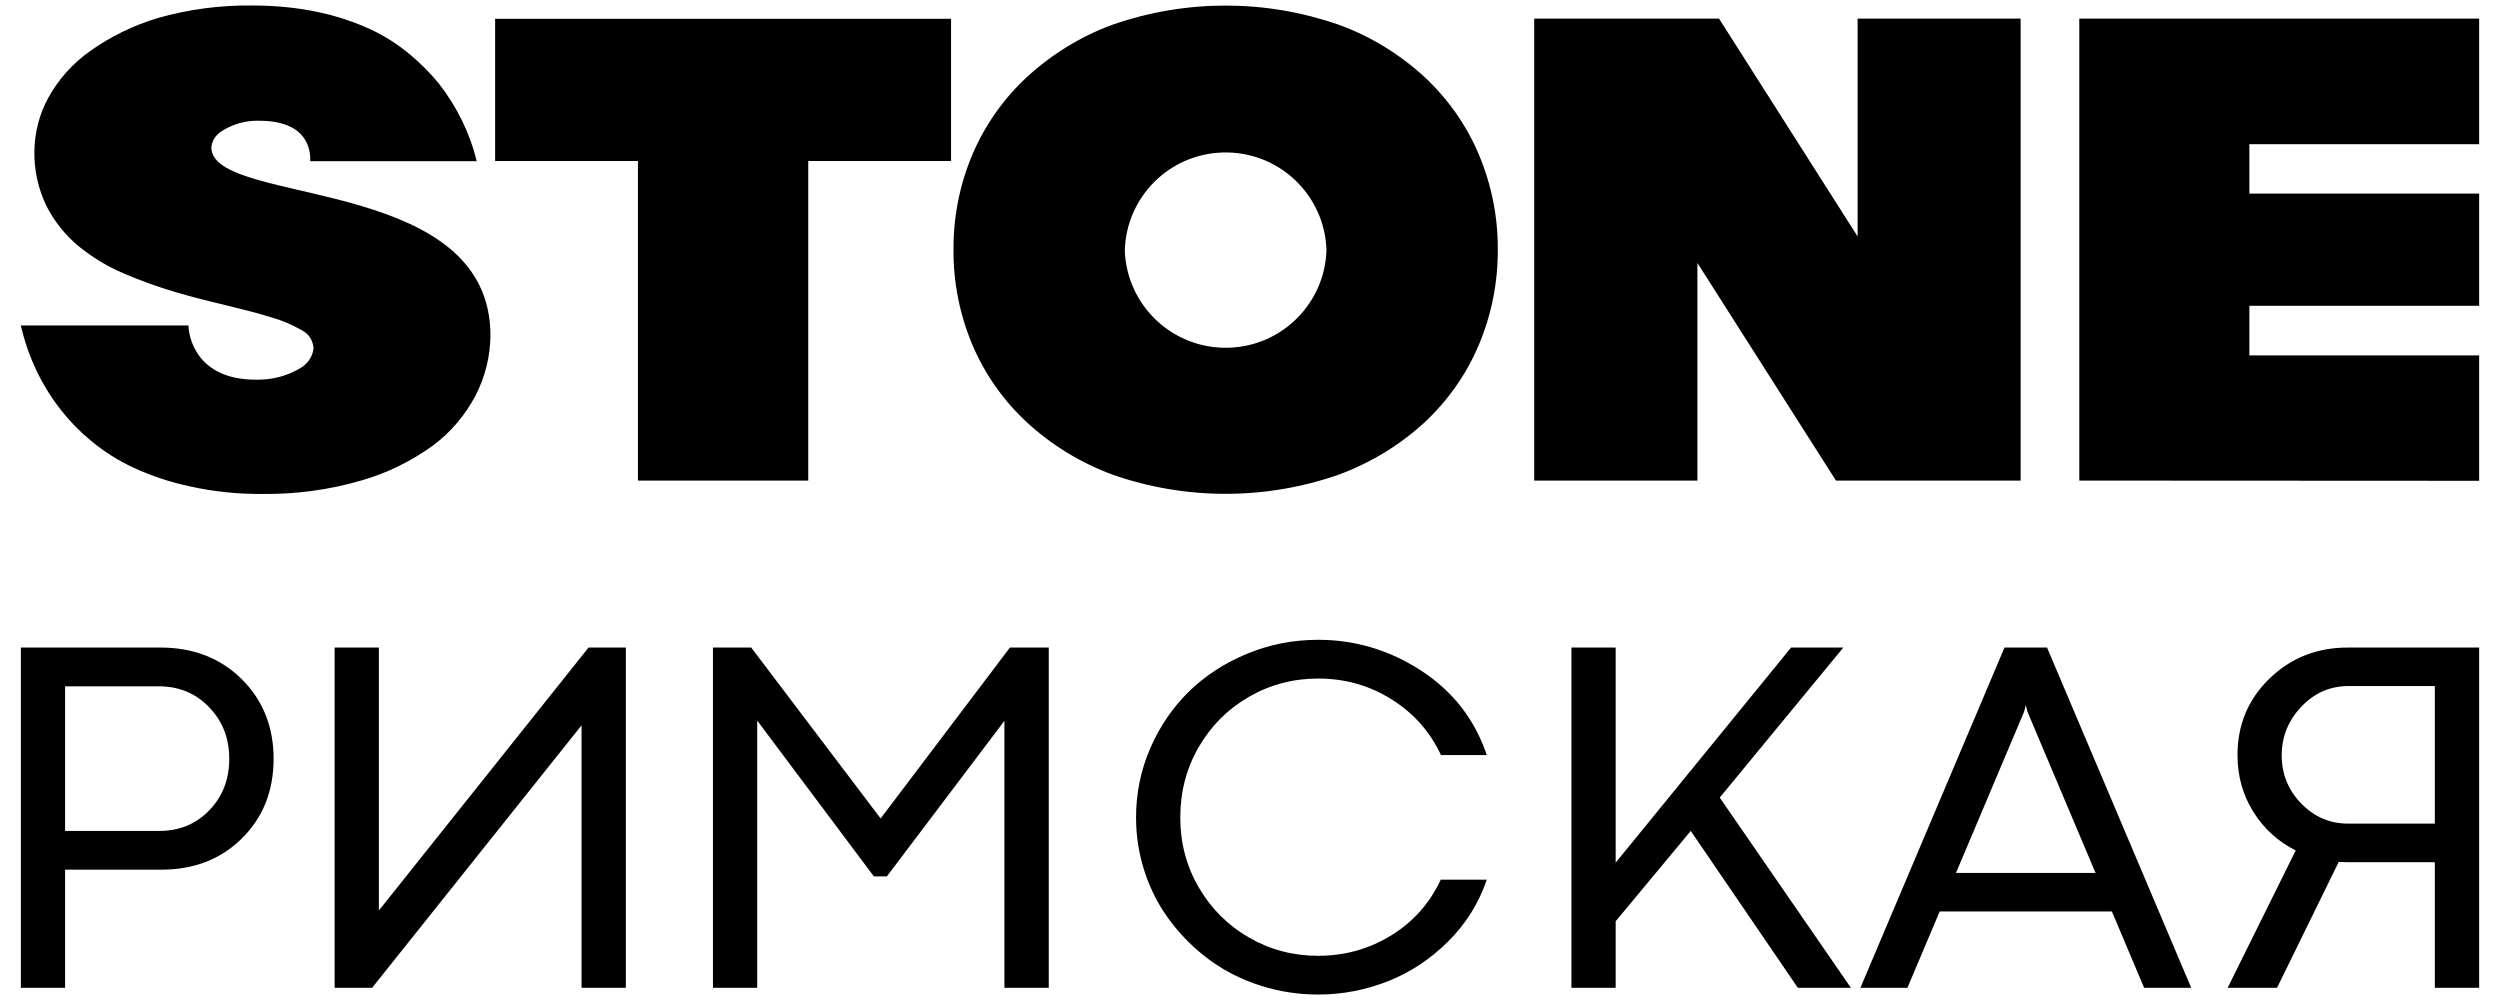 <?xml version="1.0" encoding="UTF-8"?>
<!DOCTYPE svg PUBLIC "-//W3C//DTD SVG 1.1//EN" "http://www.w3.org/Graphics/SVG/1.1/DTD/svg11.dtd">
<!-- Creator: CorelDRAW 2021 (64-Bit) -->
<svg xmlns="http://www.w3.org/2000/svg" xml:space="preserve" width="600px" height="240px" version="1.1" style="shape-rendering:geometricPrecision; text-rendering:geometricPrecision; image-rendering:optimizeQuality; fill-rule:evenodd; clip-rule:evenodd"
viewBox="0 0 600 240"
 xmlns:xlink="http://www.w3.org/1999/xlink"
 xmlns:xodm="http://www.corel.com/coreldraw/odm/2003">
 <defs>
  <style type="text/css">
   <![CDATA[
    .fil0 {fill:black;fill-rule:nonzero}
   ]]>
  </style>
 </defs>
 <g id="Слой_x0020_1">
  <path class="fil0" d="M45.68 116.75c-4.66,-0.97 -9.18,-2.47 -13.54,-4.46 -3.69,-1.7 -7.14,-3.89 -10.25,-6.46 -2.67,-2.19 -5.09,-4.66 -7.23,-7.38 -4.71,-5.97 -7.96,-12.91 -9.66,-20.34l40.24 0c0,2.33 1.65,13.01 16.12,13.01 3.83,0.1 7.62,-0.87 10.87,-2.86 1.66,-1.02 2.77,-2.67 3.01,-4.57 -0.04,-1.89 -1.11,-3.59 -2.86,-4.46 -2.38,-1.36 -4.9,-2.43 -7.58,-3.16 -3.15,-0.97 -6.74,-1.89 -10.77,-2.86 -4.03,-0.93 -8.11,-1.99 -12.28,-3.21 -4.13,-1.26 -8.26,-2.71 -12.24,-4.46 -3.88,-1.65 -7.52,-3.89 -10.78,-6.56 -3.1,-2.62 -5.72,-5.87 -7.57,-9.51 -1.99,-4.13 -3.01,-8.69 -2.91,-13.3 0.1,-4.47 1.21,-8.84 3.35,-12.72 2.47,-4.47 5.87,-8.25 10,-11.17 4.95,-3.54 10.48,-6.21 16.31,-7.96 7.33,-2.08 15,-3.1 22.62,-3 5.34,0 10.68,0.48 15.92,1.6 4.32,0.92 8.59,2.33 12.58,4.17 3.39,1.6 6.6,3.64 9.46,6.07 2.48,2.09 4.76,4.37 6.8,6.84 4.32,5.54 7.47,11.9 9.12,18.69l-39.95 0c0,-1.26 0.49,-9.71 -12.28,-9.71 -3.2,-0.09 -6.31,0.78 -9.03,2.53l-0.05 0c-0.04,0.05 -0.04,0.05 -0.09,0.1 -0.2,0.14 -0.44,0.29 -0.59,0.48 -0.77,0.63 -1.31,1.51 -1.55,2.48 -0.1,0.29 -0.15,0.58 -0.15,0.92 0,0.39 0.1,0.77 0.2,1.12l0 0.04c0.05,0.15 0.1,0.25 0.14,0.34 0.05,0.15 0.1,0.25 0.15,0.39l0.05 0.05c6.26,11.51 66.45,6.21 66.45,43.11 -0.05,5 -1.26,9.85 -3.54,14.32 -2.48,4.75 -6.02,8.93 -10.34,12.13 -5.2,3.74 -11.02,6.61 -17.19,8.35 -7.67,2.24 -15.68,3.3 -23.69,3.21 -5.77,0.04 -11.6,-0.54 -17.28,-1.8l0 0 0.01 0zm394.95 -1.41l-33.25 -52.23 0 52.23 -39.17 0 0 -110.87 44.36 0 33.26 52.28 0 -52.28 39.12 0 0 110.87 -44.32 0 0 0zm58.4 0l0 -110.87 95.97 0 0 30.14 -55.15 0 0 11.85 55.15 0 0 26.94 -55.15 0 0 11.89 55.15 0 0 30.1 -95.97 -0.05 0 0zm-345.92 0l0 -76.7 -34.28 0 0 -34.12 109.42 0 0 34.12 -34.27 0 0 76.7 -40.87 0 0 0 0 0zm113.93 -1.41c-7.57,-2.81 -14.56,-7.03 -20.53,-12.52 -5.64,-5.19 -10.1,-11.55 -13.11,-18.59 -3.06,-7.24 -4.61,-15.05 -4.56,-22.87 -0.05,-7.91 1.5,-15.68 4.56,-22.91 3.01,-7.04 7.47,-13.4 13.11,-18.59 5.97,-5.49 12.96,-9.76 20.53,-12.53 17.57,-6.11 36.65,-6.11 54.22,0 7.63,2.77 14.61,7.04 20.59,12.53 5.58,5.19 10.09,11.55 13.05,18.59 3.06,7.23 4.62,15 4.57,22.91 0.04,7.82 -1.51,15.63 -4.57,22.87 -2.96,7.04 -7.47,13.4 -13.05,18.59 -5.98,5.49 -12.96,9.71 -20.59,12.52 -17.57,6.12 -36.7,6.12 -54.22,0zm2.91 -53.88c0.44,13.35 11.6,23.84 25,23.4 12.77,-0.39 23.01,-10.68 23.4,-23.4 -0.39,-13.4 -11.6,-23.88 -24.95,-23.45 -12.82,0.39 -23.06,10.68 -23.45,23.45z"/>
  <path class="fil0" d="M38.74 208.72l-23.12 0 0 28.35 -10.61 0 0 -81.66 33.49 0c7.89,0 14.39,2.52 19.49,7.56 5.1,5.05 7.67,11.42 7.67,19.15 0,7.73 -2.55,14.1 -7.61,19.1 -5.06,5 -11.5,7.5 -19.31,7.5zm-23.12 -9.3l22.65 0c4.8,0 8.8,-1.66 11.97,-4.96 3.18,-3.3 4.78,-7.4 4.78,-12.34 0,-4.92 -1.6,-9.06 -4.84,-12.4 -3.22,-3.34 -7.23,-5 -12.03,-5l-22.53 0 0 34.7zm64.69 37.65l0 -81.66 10.62 0 0 63.11 50.32 -63.11 8.95 0 0 81.66 -10.63 0 0 -62.99 -50.26 62.99 -9 0zm132.53 -26.73l-3.11 0 -28 -37.4 0 64.13 -10.62 0 0 -81.66 9.18 0 31.06 41.02 31.03 -41.02 9.32 0 0 81.66 -10.64 0 0 -64.07 -28.22 37.34zm143.99 -29.12l-10.99 0c-2.64,-5.64 -6.62,-10.11 -11.92,-13.41 -5.29,-3.32 -11.15,-4.96 -17.57,-4.96 -6.01,0 -11.54,1.46 -16.6,4.39 -5.06,2.91 -9.08,6.93 -12.04,12.03 -2.97,5.1 -4.44,10.74 -4.44,16.91 0,6.13 1.47,11.72 4.44,16.81 2.96,5.08 6.98,9.1 12.04,12.01 5.06,2.93 10.59,4.39 16.6,4.39 6.42,0 12.26,-1.65 17.55,-4.9 5.28,-3.26 9.24,-7.71 11.88,-13.37l11.05 0c-1.93,5.66 -5.02,10.6 -9.28,14.84 -4.27,4.24 -9.08,7.42 -14.48,9.55 -5.37,2.11 -10.94,3.18 -16.72,3.18 -4.76,0 -9.37,-0.72 -13.79,-2.13 -4.45,-1.42 -8.47,-3.42 -12.06,-6.03 -3.58,-2.6 -6.7,-5.66 -9.38,-9.14 -2.69,-3.48 -4.78,-7.38 -6.26,-11.72 -1.47,-4.35 -2.21,-8.86 -2.21,-13.49 0,-5.84 1.15,-11.4 3.44,-16.67 2.3,-5.26 5.41,-9.79 9.31,-13.6 3.91,-3.8 8.57,-6.81 13.96,-9.04 5.41,-2.22 11.06,-3.32 16.99,-3.32 8.89,0 17.13,2.46 24.74,7.41 7.6,4.95 12.85,11.69 15.74,20.26zm30.93 -25.81l0 51.63 42.1 -51.63 12.54 0 -29.66 36.01 31.47 45.65 -12.73 0 -25.7 -37.65 -18.02 21.68 0 15.97 -10.62 0 0 -81.66 10.62 0zm126.83 81.66l-7.74 -18.32 -41.32 0 -7.75 18.32 -11.28 0 34.58 -81.66 10.21 0 34.6 81.66 -11.3 0zm-28.77 -66.35l-16.38 38.78 33.49 0 -16.38 -38.78 -0.36 -1.51 -0.37 1.51zm98.54 36.2l-21.07 0c-0.24,0 -0.57,0 -1.02,-0.02 -0.43,-0.02 -0.76,-0.04 -0.97,-0.04l-14.81 30.21 -11.85 0 16.33 -32.96c-4.24,-2.13 -7.62,-5.2 -10.16,-9.26 -2.54,-4.04 -3.81,-8.59 -3.81,-13.63 0,-7.28 2.56,-13.41 7.68,-18.37 5.13,-4.96 11.38,-7.44 18.8,-7.44l31.52 0 0 81.66 -10.64 0 0 -30.15zm-20.82 -9.25l20.82 0 0 -33.02 -20.72 0c-4.39,0 -8.18,1.65 -11.31,4.94 -3.14,3.33 -4.72,7.22 -4.72,11.69 0,4.53 1.58,8.38 4.72,11.6 3.13,3.2 6.88,4.79 11.21,4.79z"/>
 </g>
</svg>
